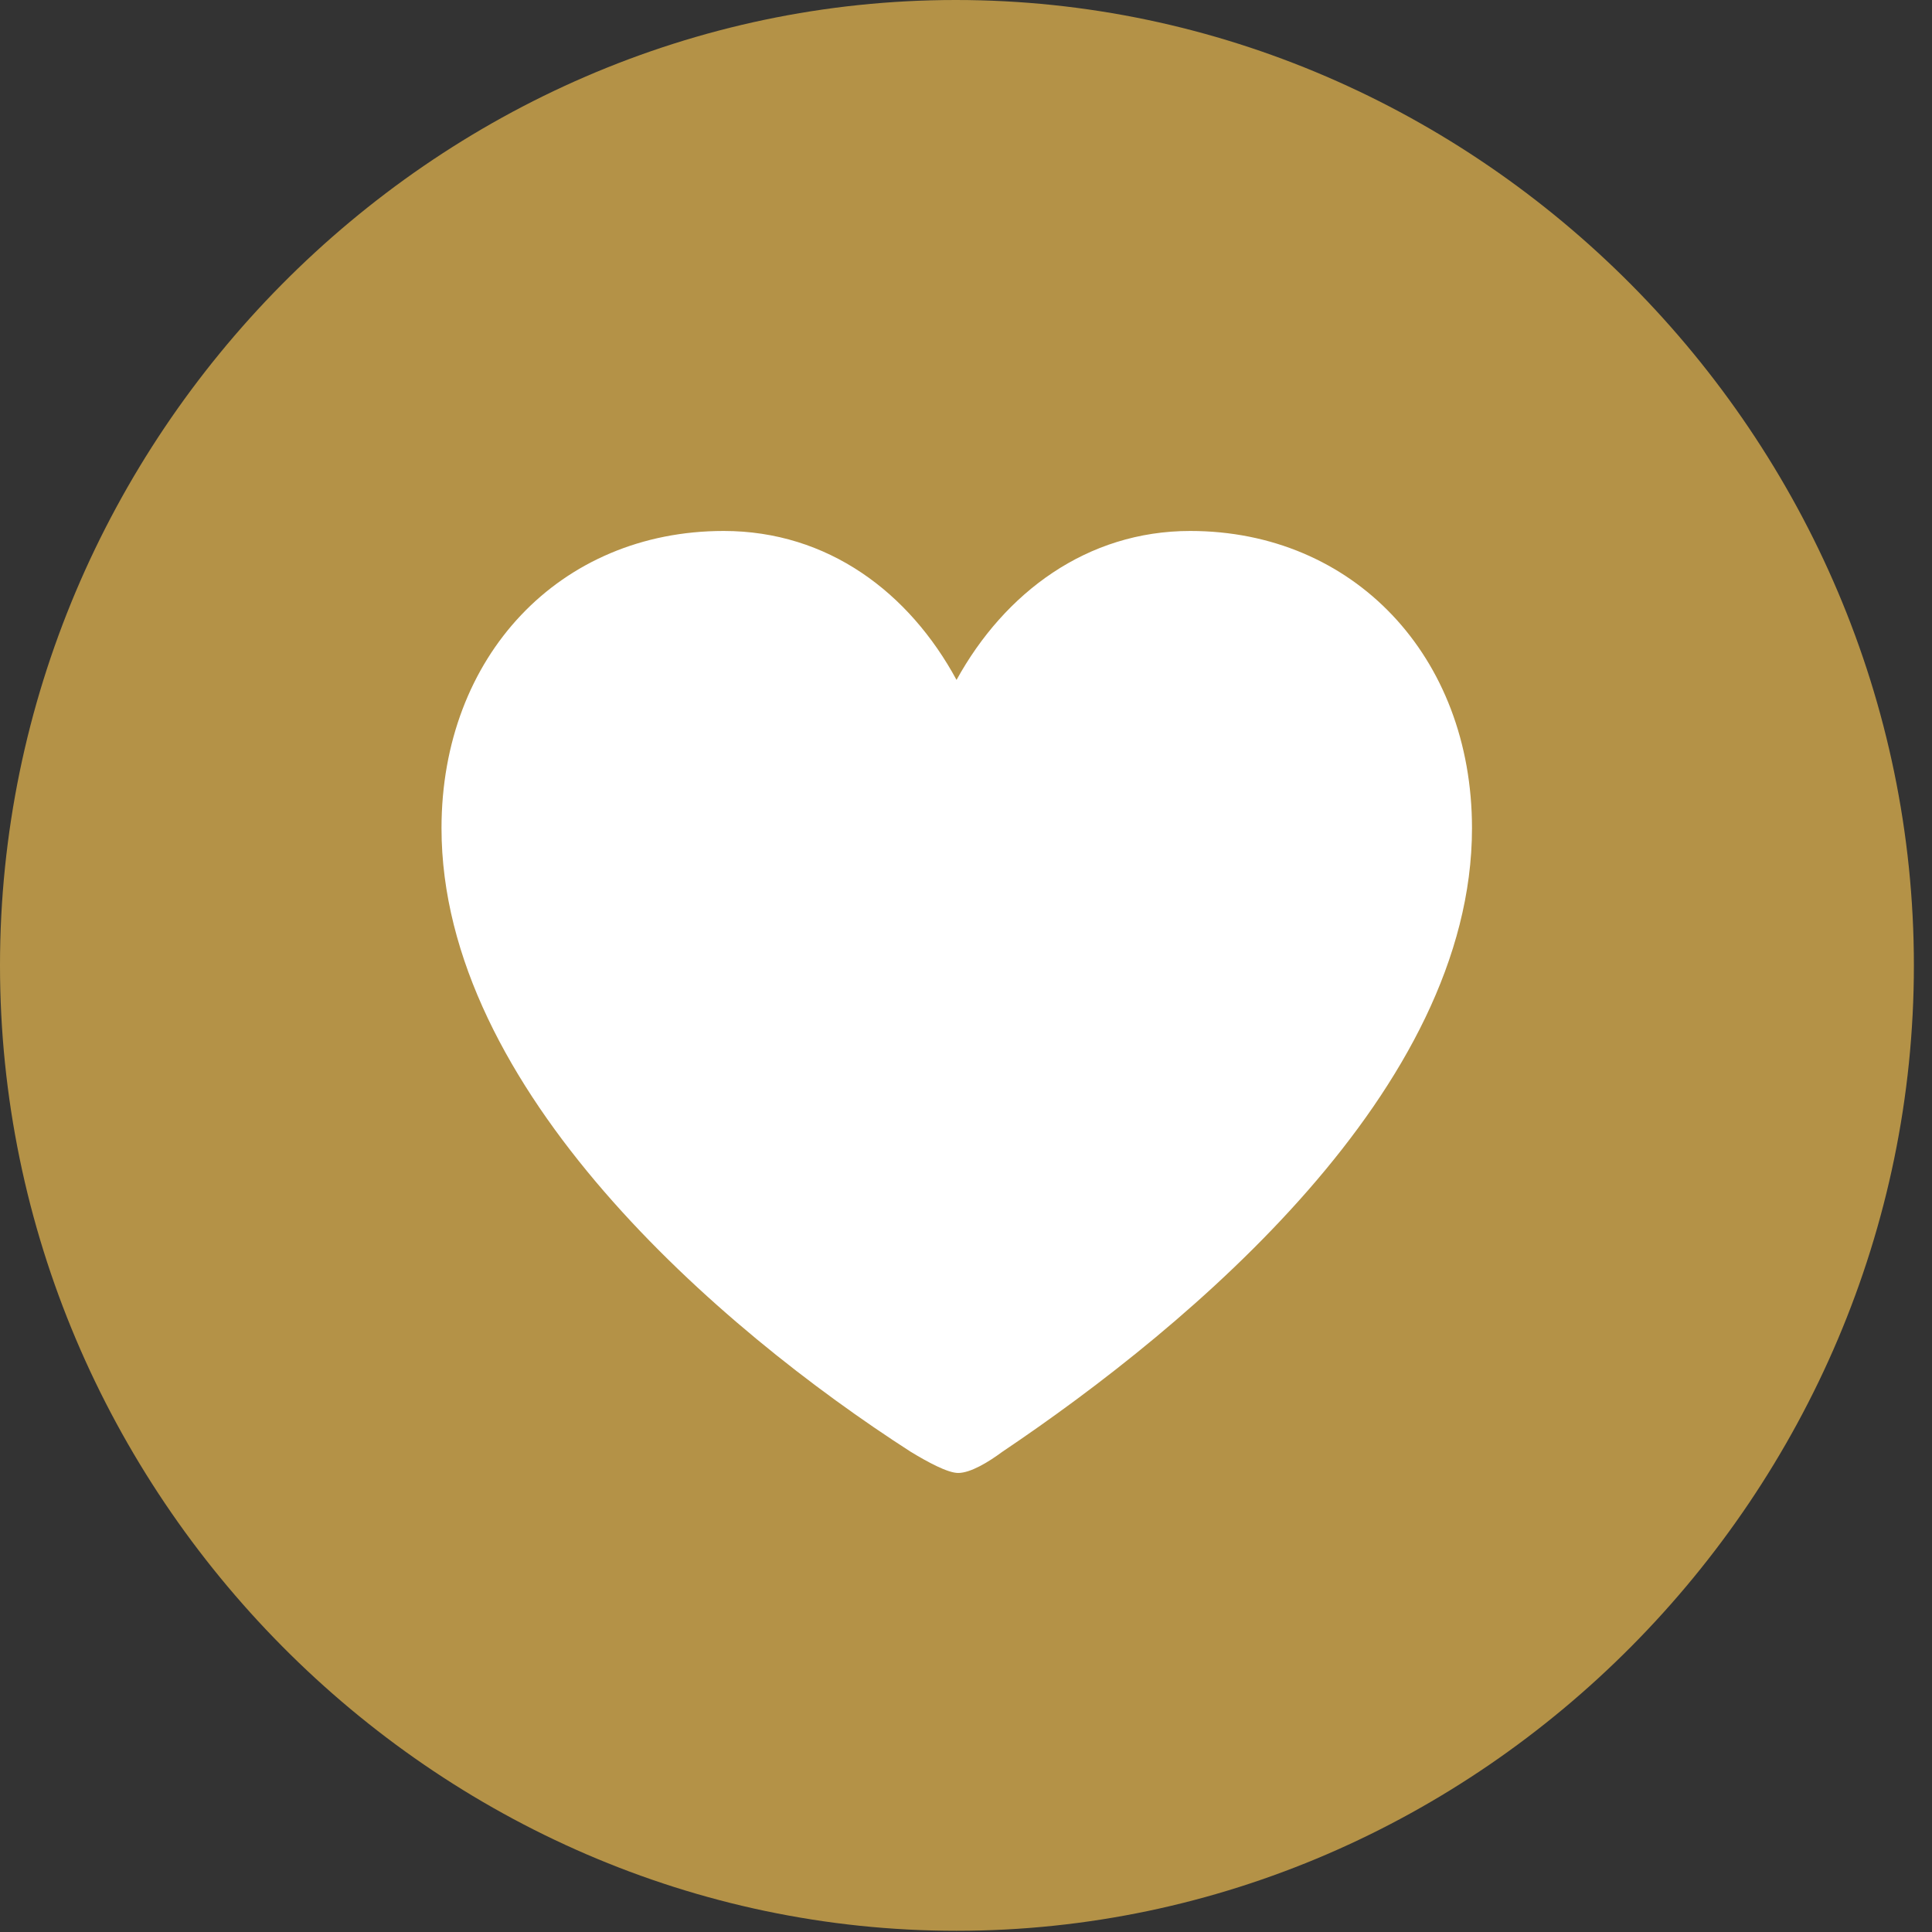<?xml version="1.0" encoding="UTF-8"?>
<svg xmlns="http://www.w3.org/2000/svg" xmlns:xlink="http://www.w3.org/1999/xlink" version="1.1" width="40px" height="40px" viewBox="0 0 40.0 40.0">
  <rect x="0" y="0" width="40.0" height="40.0" fill="#333333" stroke="none"/>
  <defs>
    <clipPath id="i0">
      <path d="M1044,0 L1044,9363 L0,9363 L0,0 L1044,0 Z"></path>
    </clipPath>
    <clipPath id="i1">
      <path d="M1044,0 L1044,682 L0,682 L0,0 L1044,0 Z"></path>
    </clipPath>
    <clipPath id="i2">
      <path d="M19.787,0 C30.626,0 39.625,9.047 39.625,19.987 C39.625,30.927 30.643,39.975 19.804,39.975 C8.974,39.975 0,30.927 0,19.987 C0,9.047 8.957,0 19.787,0 Z"></path>
    </clipPath>
    <clipPath id="i3">
      <path d="M15.501,0 C18.881,0 21.335,2.595 21.335,6.154 C21.335,11.557 15.538,16.424 11.608,19.067 C11.321,19.28 10.951,19.503 10.697,19.503 C10.478,19.503 10.056,19.272 9.718,19.067 C5.743,16.51 0,11.557 0,6.154 C0,2.595 2.444,0 5.842,0 C8.003,0 9.684,1.276 10.663,3.084 C11.658,1.276 13.365,0 15.501,0 Z"></path>
    </clipPath>
  </defs>
  <g transform="translate(-233.0 -6167.0)">
    <g clip-path="url(#i0)">
      <g transform="translate(0.0 5944.0)">
        <g clip-path="url(#i1)">
          <g transform="translate(172.0 223.0)">
            <g transform="translate(61.0 0.0)">
              <g clip-path="url(#i2)">
                <polygon points="0,0 39.625,0 39.625,39.975 0,39.975 0,0" stroke="none" fill="#B49247"></polygon>
              </g>
              <g transform="translate(9.141 10.993)">
                <g clip-path="url(#i3)">
                  <polygon points="0,0 21.335,0 21.335,19.503 0,19.503 0,0" stroke="none" fill="#FFFFFF"></polygon>
                </g>
              </g>
            </g>
          </g>
        </g>
      </g>
    </g>
  </g>
</svg>
